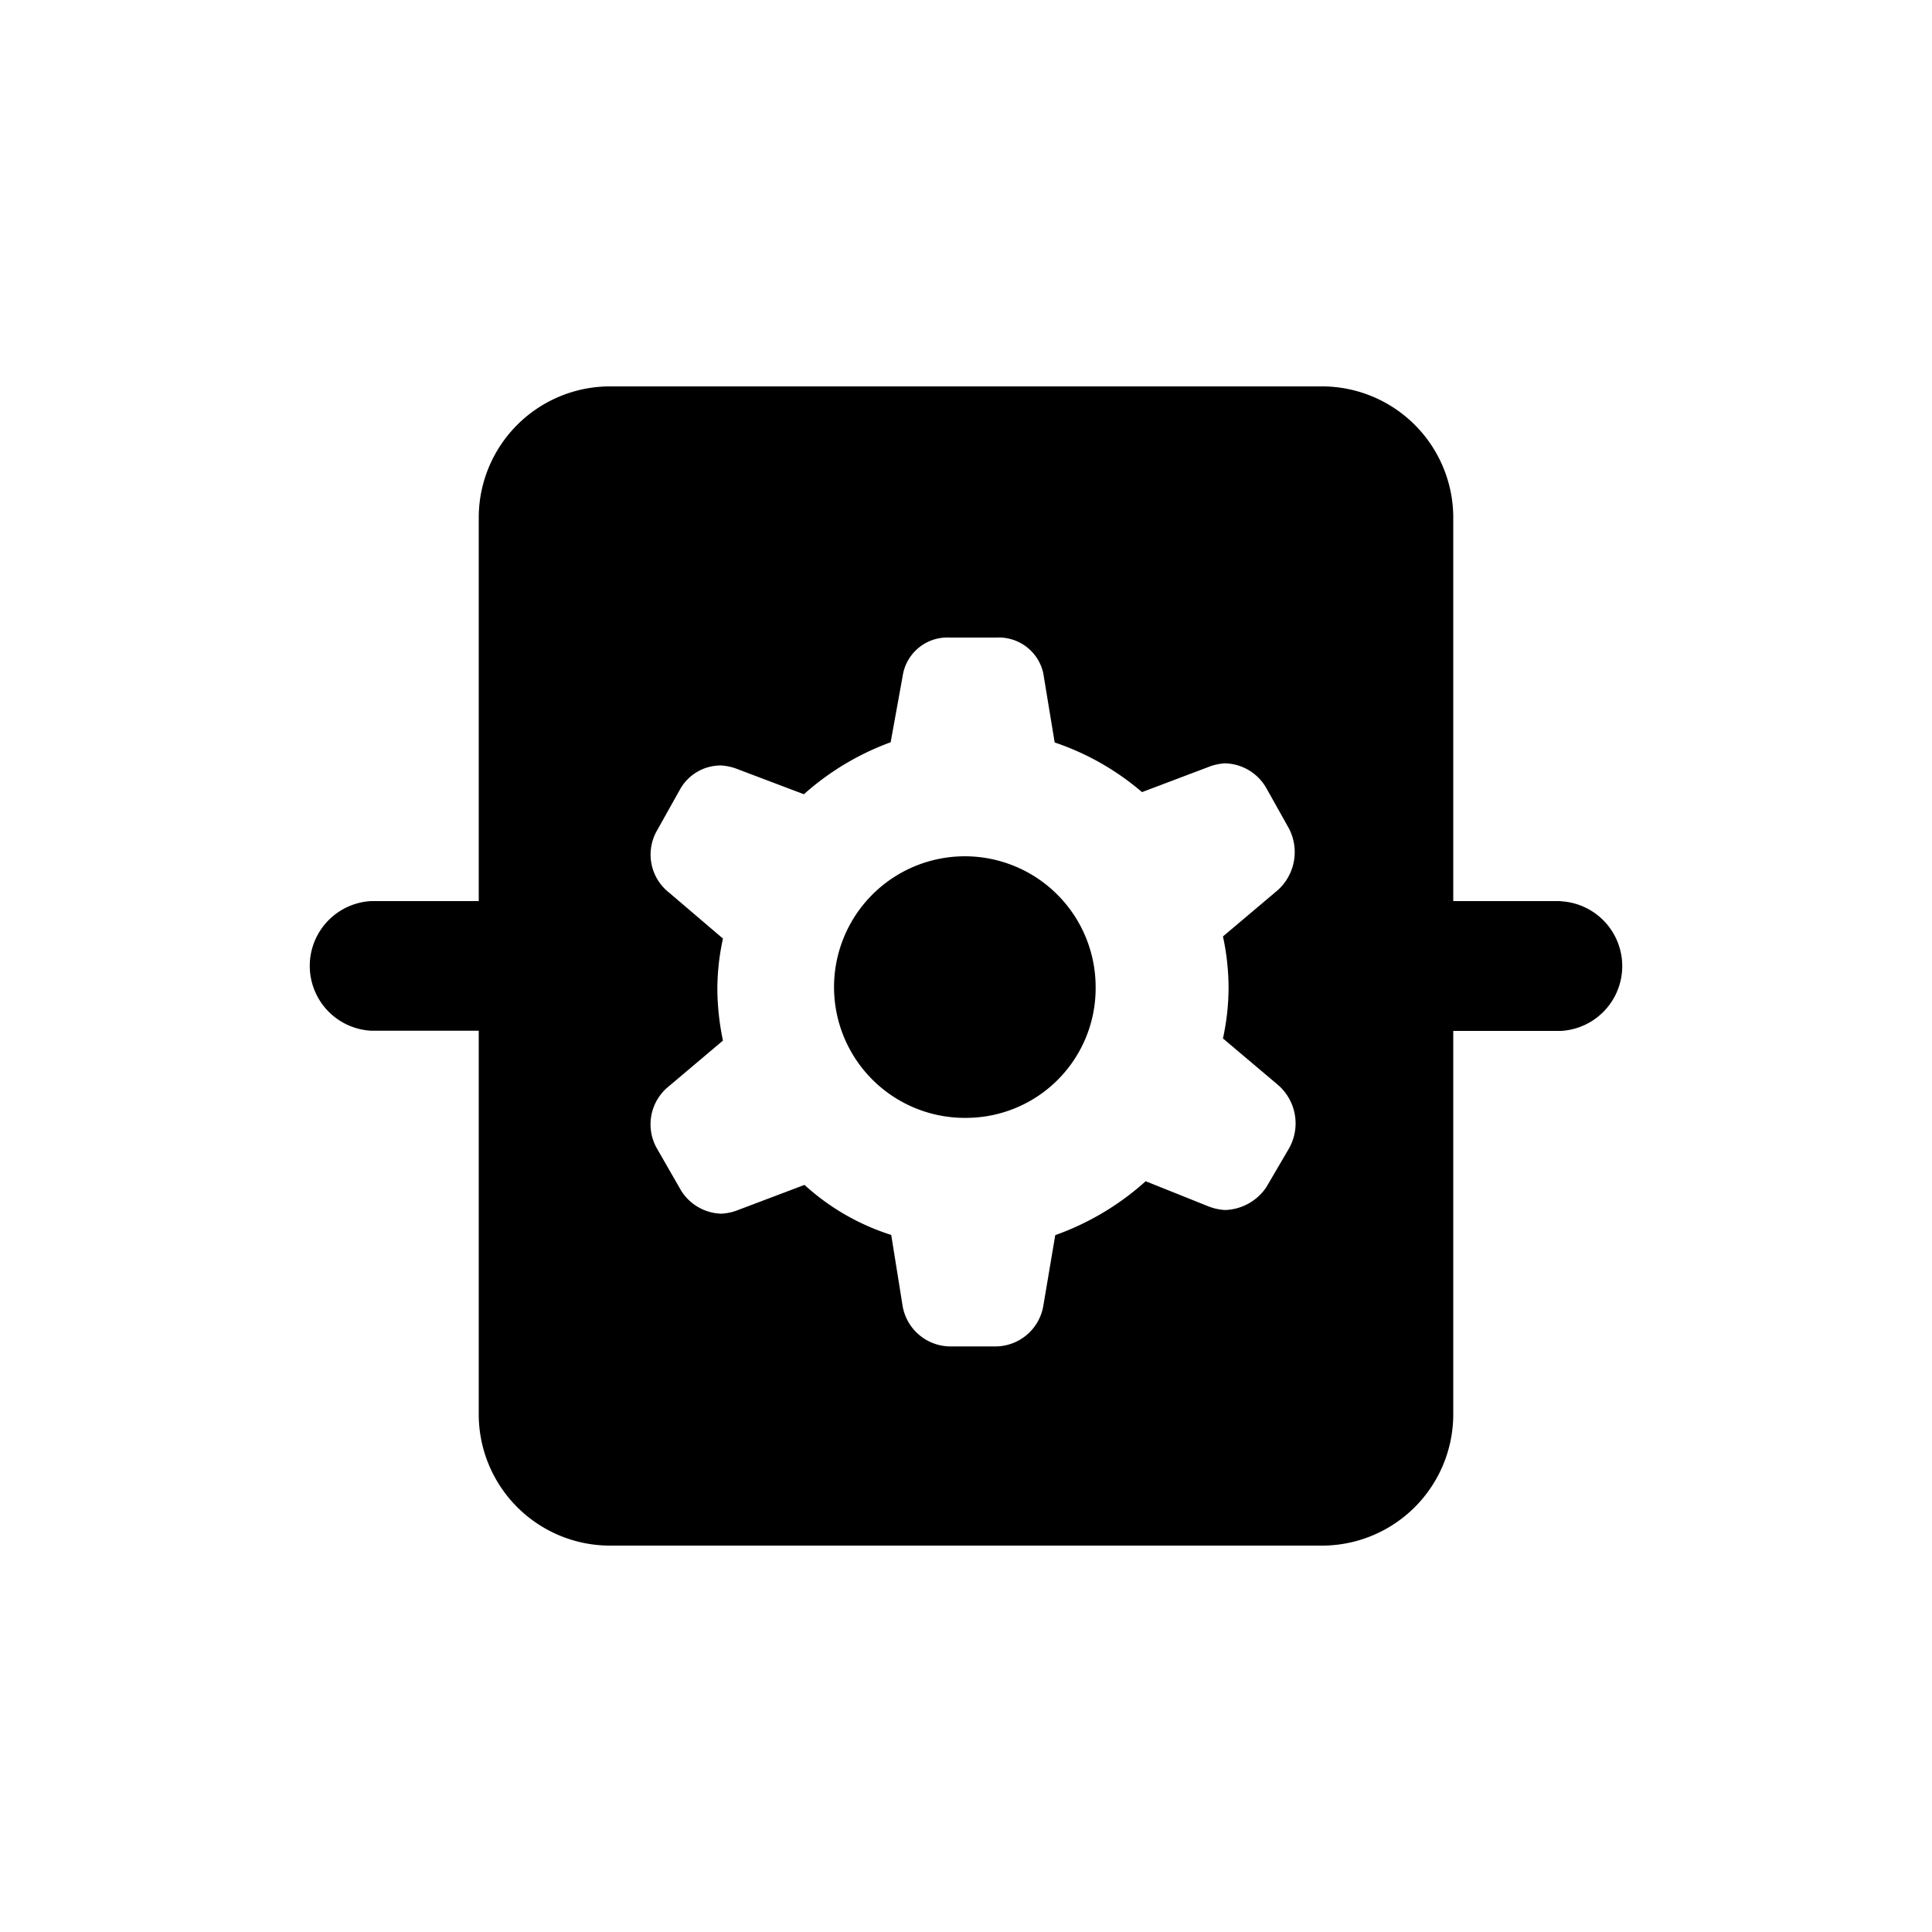 <?xml version="1.0" encoding="utf-8"?><!-- Uploaded to: SVG Repo, www.svgrepo.com, Generator: SVG Repo Mixer Tools -->
<svg fill="#000000" width="800px" height="800px" viewBox="0 0 100 100" xmlns="http://www.w3.org/2000/svg"><path d="M50.08,57.86a6.77,6.77,0,1,1,6.63-6.77A6.71,6.71,0,0,1,50.08,57.86Z" fill-rule="evenodd"/><path d="M80.79,46.64H75.22V26.7A6.8,6.8,0,0,0,68.53,20H31.47a6.8,6.8,0,0,0-6.69,6.71V46.64H19.21a3.36,3.36,0,0,0,0,6.71h5.57V73.3A6.8,6.8,0,0,0,31.47,80H68.53a6.8,6.8,0,0,0,6.69-6.71V53.36h5.57a3.36,3.36,0,0,0,0-6.71ZM66.72,59.44l-1.17,2a2.67,2.67,0,0,1-2.15,1.19,2.8,2.8,0,0,1-.88-.2l-3.22-1.29a14,14,0,0,1-4.68,2.79L54,67.6a2.52,2.52,0,0,1-2.44,2.09H49.16a2.52,2.52,0,0,1-2.44-2.09l-.59-3.68a12.07,12.07,0,0,1-4.49-2.59l-3.41,1.29a2.8,2.8,0,0,1-.88.2,2.53,2.53,0,0,1-2.15-1.29L34,59.44a2.52,2.52,0,0,1,.59-3.19l2.83-2.39a13.32,13.32,0,0,1-.29-2.69,12.39,12.39,0,0,1,.29-2.59L34.63,46.2A2.5,2.5,0,0,1,34,43l1.17-2.09a2.42,2.42,0,0,1,2.15-1.29,2.8,2.8,0,0,1,.88.2l3.41,1.29a13.88,13.88,0,0,1,4.49-2.69L46.72,35a2.34,2.34,0,0,1,2.44-2H51.6A2.35,2.35,0,0,1,54,34.85l.59,3.58A13.6,13.6,0,0,1,59.11,41l3.41-1.29a2.8,2.8,0,0,1,.88-.2,2.53,2.53,0,0,1,2.15,1.29l1.17,2.09a2.65,2.65,0,0,1-.59,3.19l-2.83,2.39a12.59,12.59,0,0,1,.29,2.69,12.39,12.39,0,0,1-.29,2.59l2.83,2.39A2.63,2.63,0,0,1,66.72,59.44Z" fill-rule="evenodd"/></svg>
